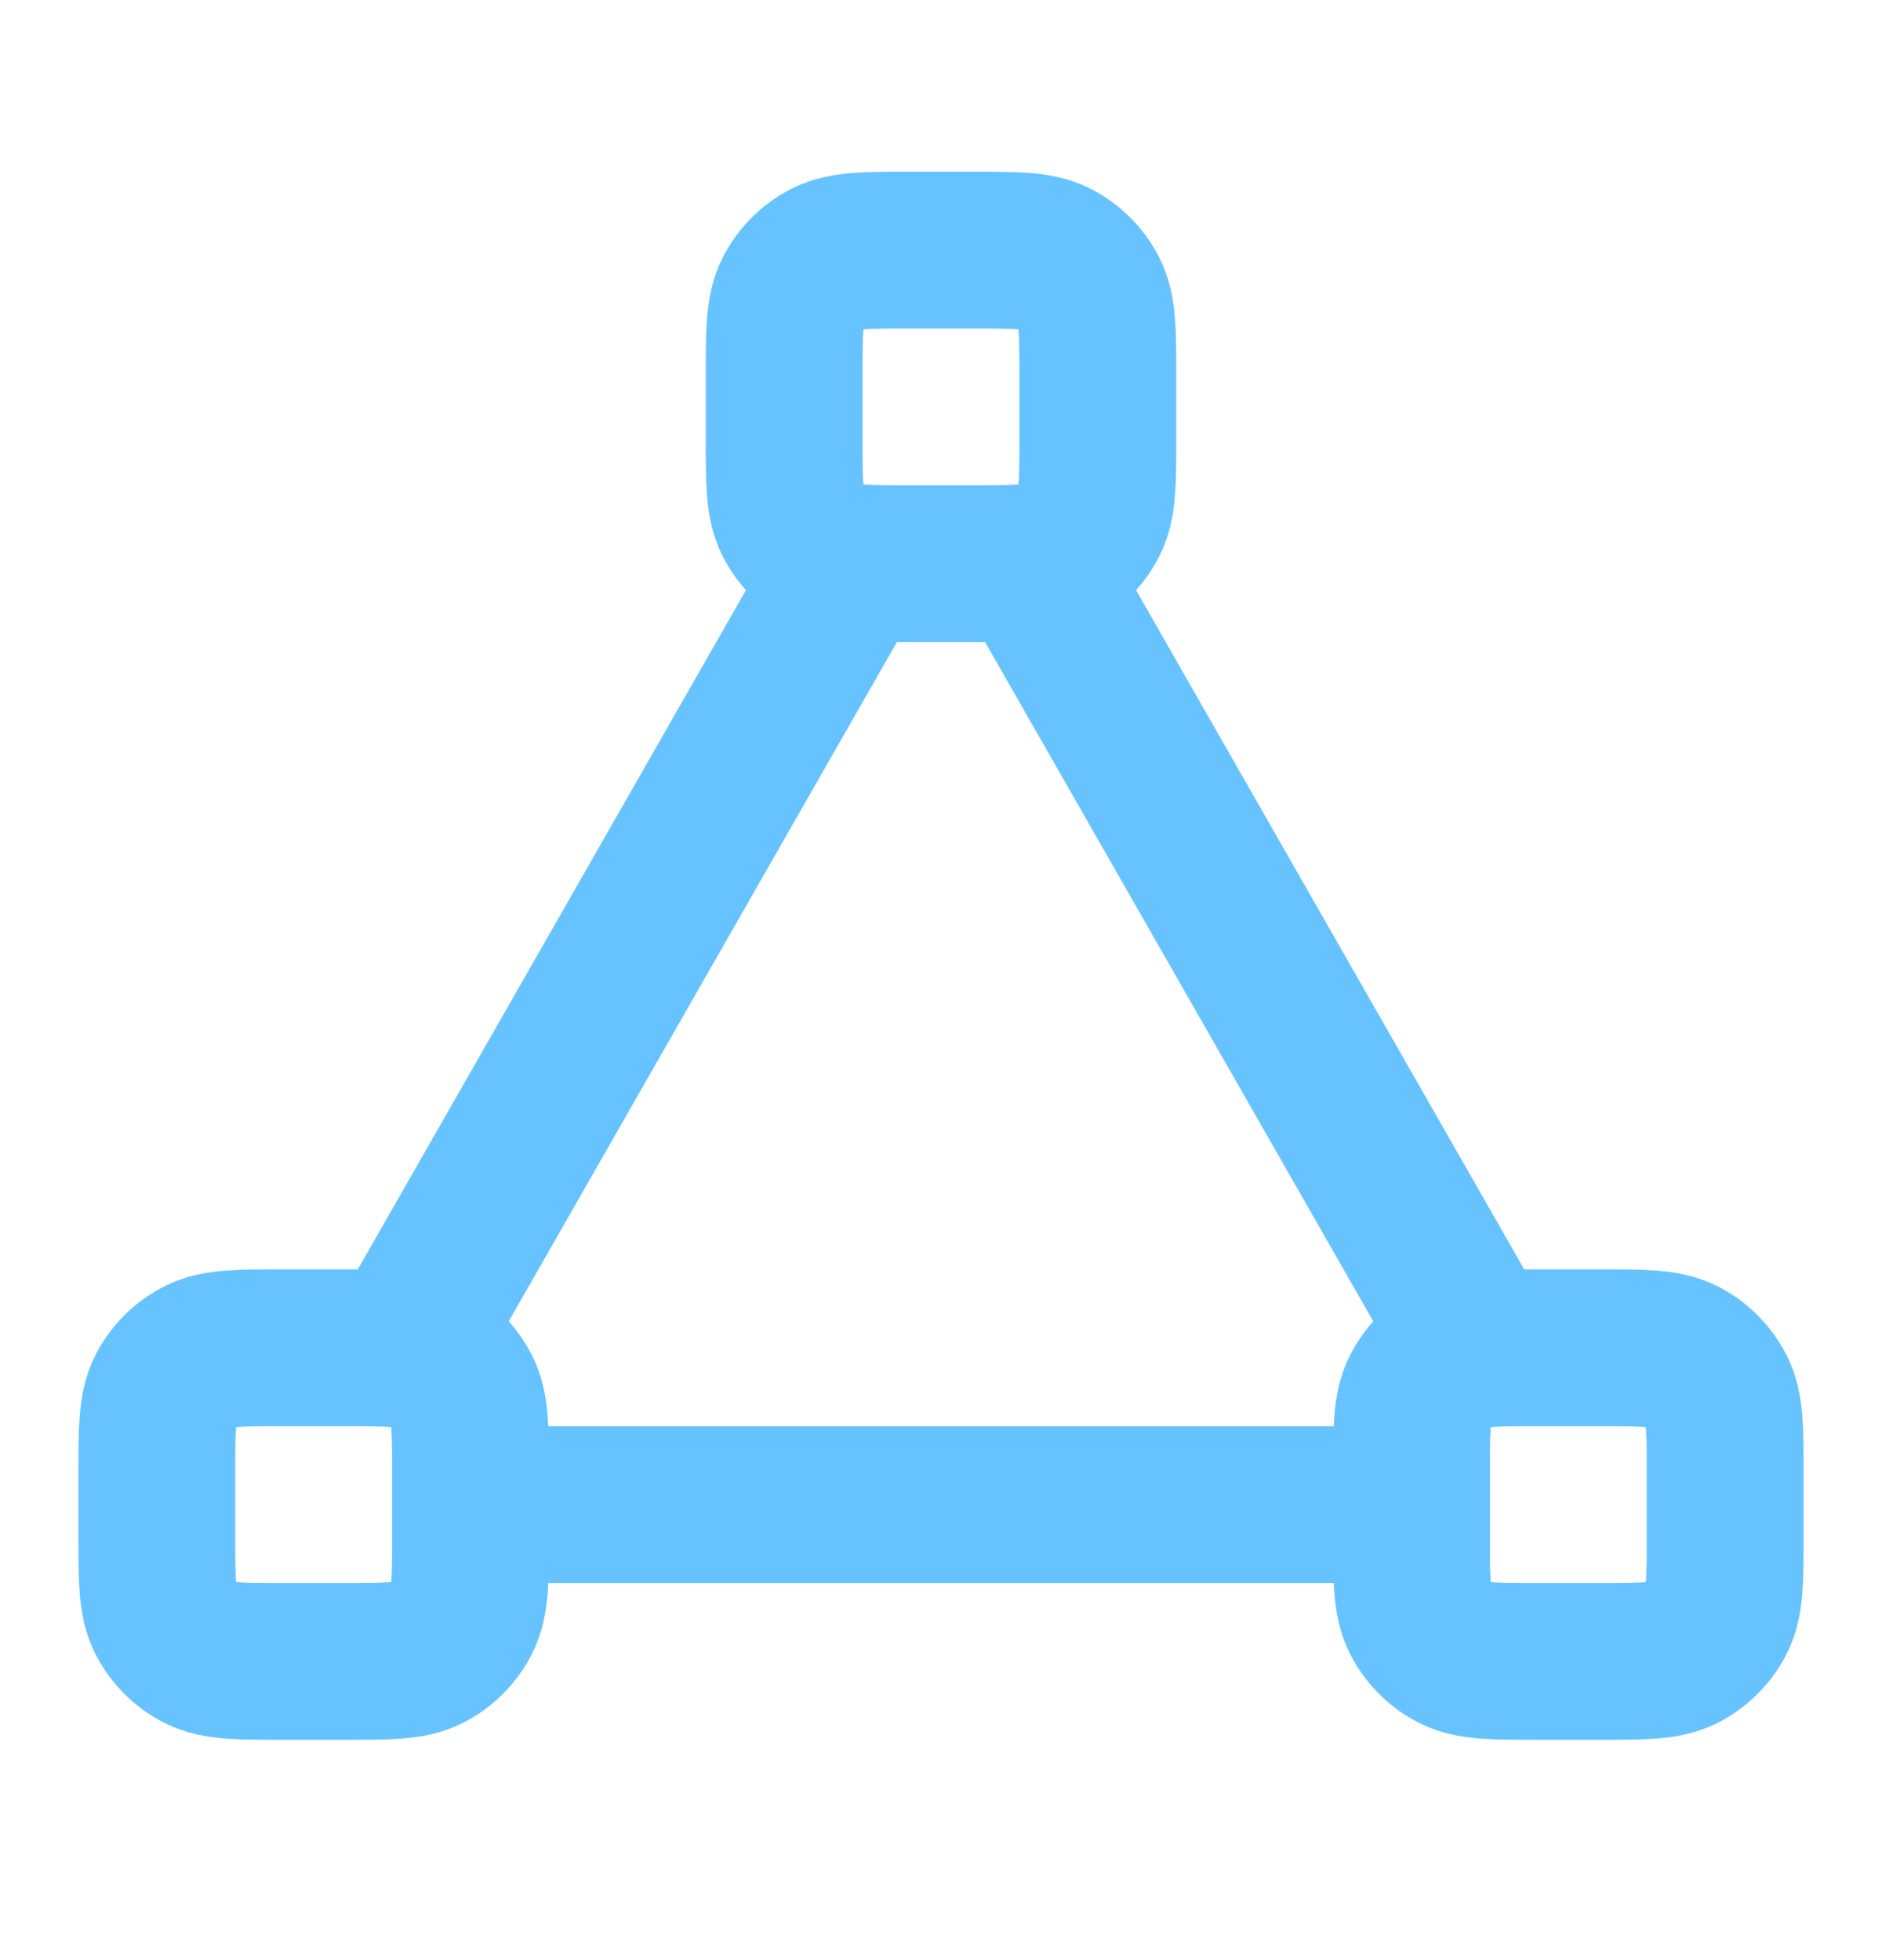 <svg xmlns="http://www.w3.org/2000/svg" width="24" height="25" viewBox="0 0 24 25" fill="none"><path d="M10.857 7.19L5.143 17.19M6 19.19H18M18.857 17.19L13.143 7.19M3.6 21.19H4.4C4.96 21.19 5.24 21.19 5.454 21.081C5.642 20.985 5.795 20.832 5.891 20.644C6 20.43 6 20.15 6 19.59V18.79C6 18.23 6 17.95 5.891 17.736C5.795 17.548 5.642 17.395 5.454 17.299C5.24 17.19 4.96 17.19 4.4 17.19H3.6C3.04 17.19 2.76 17.19 2.546 17.299C2.358 17.395 2.205 17.548 2.109 17.736C2 17.95 2 18.23 2 18.79V19.59C2 20.15 2 20.43 2.109 20.644C2.205 20.832 2.358 20.985 2.546 21.081C2.76 21.19 3.04 21.19 3.6 21.19ZM19.6 21.19H20.4C20.96 21.19 21.24 21.19 21.454 21.081C21.642 20.985 21.795 20.832 21.891 20.644C22 20.43 22 20.15 22 19.59V18.79C22 18.23 22 17.95 21.891 17.736C21.795 17.548 21.642 17.395 21.454 17.299C21.24 17.19 20.96 17.19 20.4 17.19H19.6C19.04 17.19 18.76 17.19 18.546 17.299C18.358 17.395 18.205 17.548 18.109 17.736C18 17.95 18 18.23 18 18.79V19.59C18 20.15 18 20.43 18.109 20.644C18.205 20.832 18.358 20.985 18.546 21.081C18.76 21.19 19.04 21.19 19.6 21.19ZM11.6 7.19H12.4C12.96 7.19 13.24 7.19 13.454 7.081C13.642 6.985 13.795 6.832 13.891 6.644C14 6.43 14 6.15 14 5.59V4.79C14 4.23 14 3.95 13.891 3.736C13.795 3.548 13.642 3.395 13.454 3.299C13.24 3.19 12.96 3.19 12.4 3.19H11.6C11.04 3.19 10.76 3.19 10.546 3.299C10.358 3.395 10.205 3.548 10.109 3.736C10 3.95 10 4.23 10 4.79V5.59C10 6.15 10 6.43 10.109 6.644C10.205 6.832 10.358 6.985 10.546 7.081C10.76 7.19 11.04 7.19 11.6 7.19Z" stroke="#66C3FF" stroke-width="2" stroke-linecap="round" stroke-linejoin="round"></path></svg>